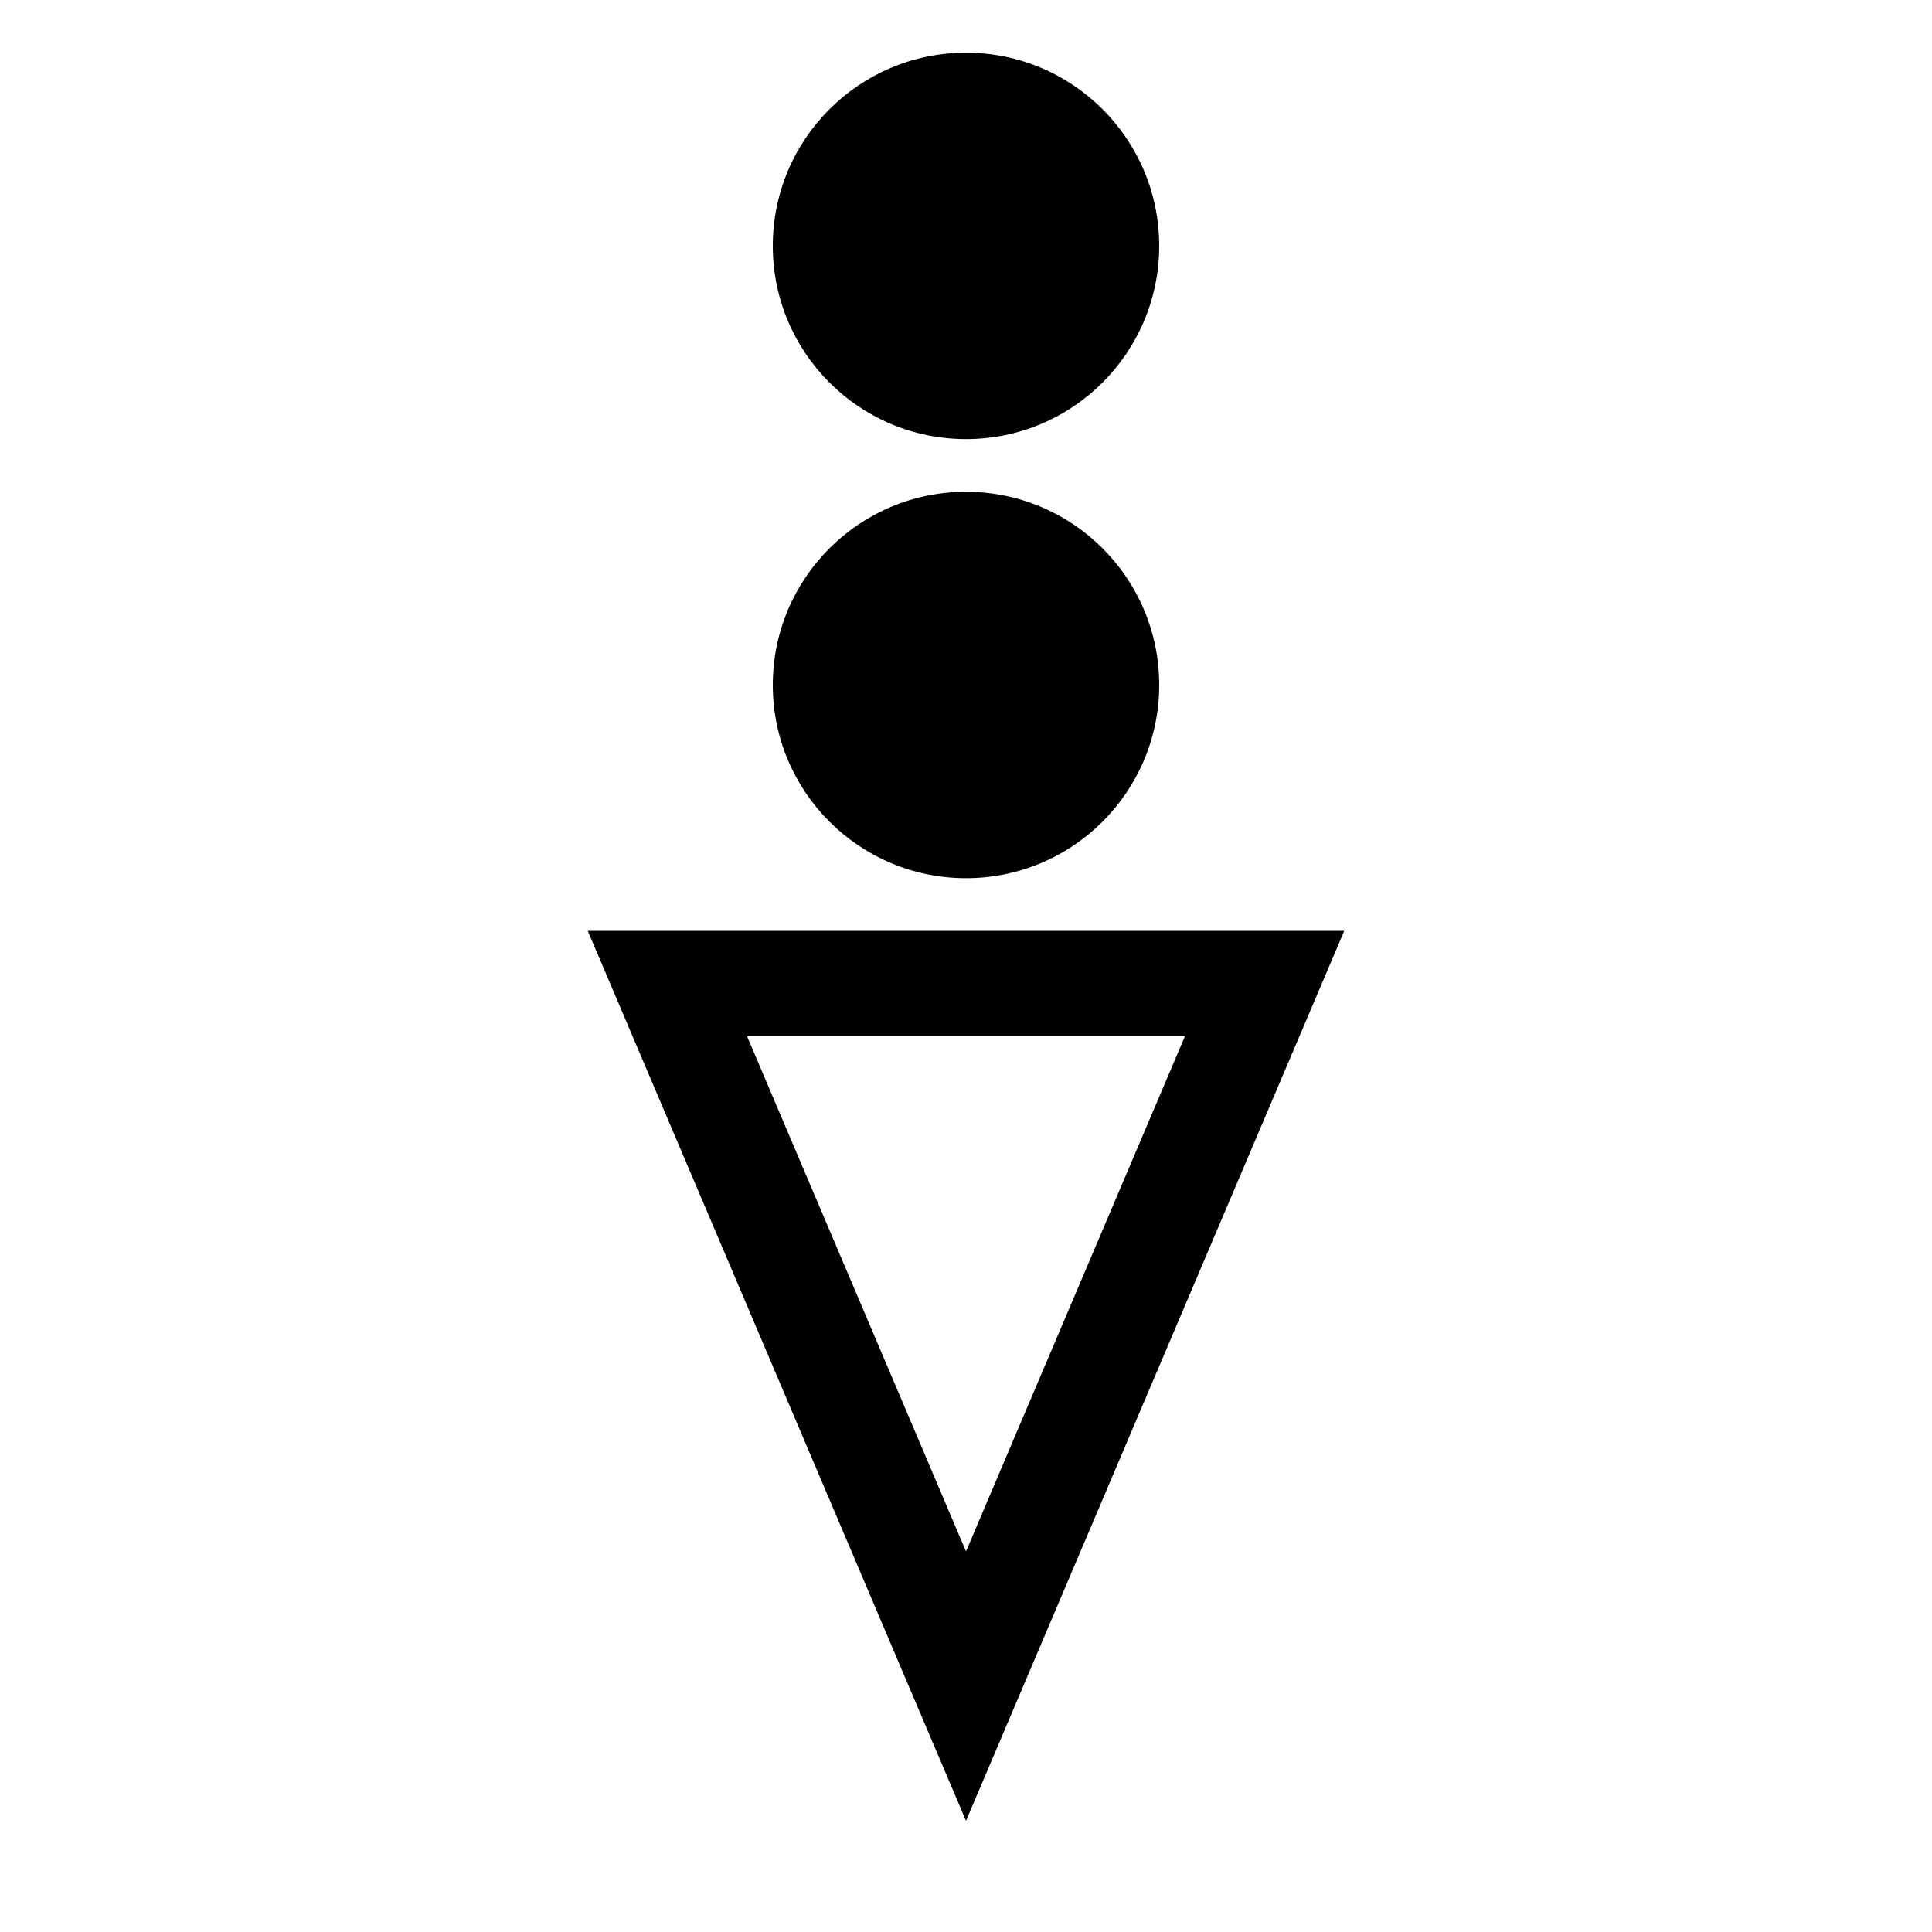 <?xml version='1.0' encoding='UTF-8'?>
<svg:svg xmlns:dc="http://purl.org/dc/elements/1.1/" xmlns:cc="http://creativecommons.org/ns#" xmlns:rdf="http://www.w3.org/1999/02/22-rdf-syntax-ns#" xmlns:svg="http://www.w3.org/2000/svg" version="1.1" width="55" height="55" viewBox="-27.5 -27.5 55 55" id="svg2">
  <svg:title>Present weather reported from an automatic weather station: Rain shower(s) or intermittent rain, violent</svg:title>
  <svg:desc>WMO international weather symbol: Present weather reported from an automatic weather station: Rain shower(s) or intermittent rain, violent</svg:desc>
  <svg:g id="ww_82">
    <svg:circle cx="0" cy="-20.5" r="5.5" id="circle6" style="fill:#000000"/>
    <svg:circle cx="0" cy="-8" r="5.5" id="circle8" style="fill:#000000"/>
    <svg:path d="M 0,0.5 H 8.5 L 0,20.5 -8.5,0.5 z" id="path10" style="fill:none;stroke:#000000;stroke-width:3"/>
  </svg:g>
</svg:svg>
